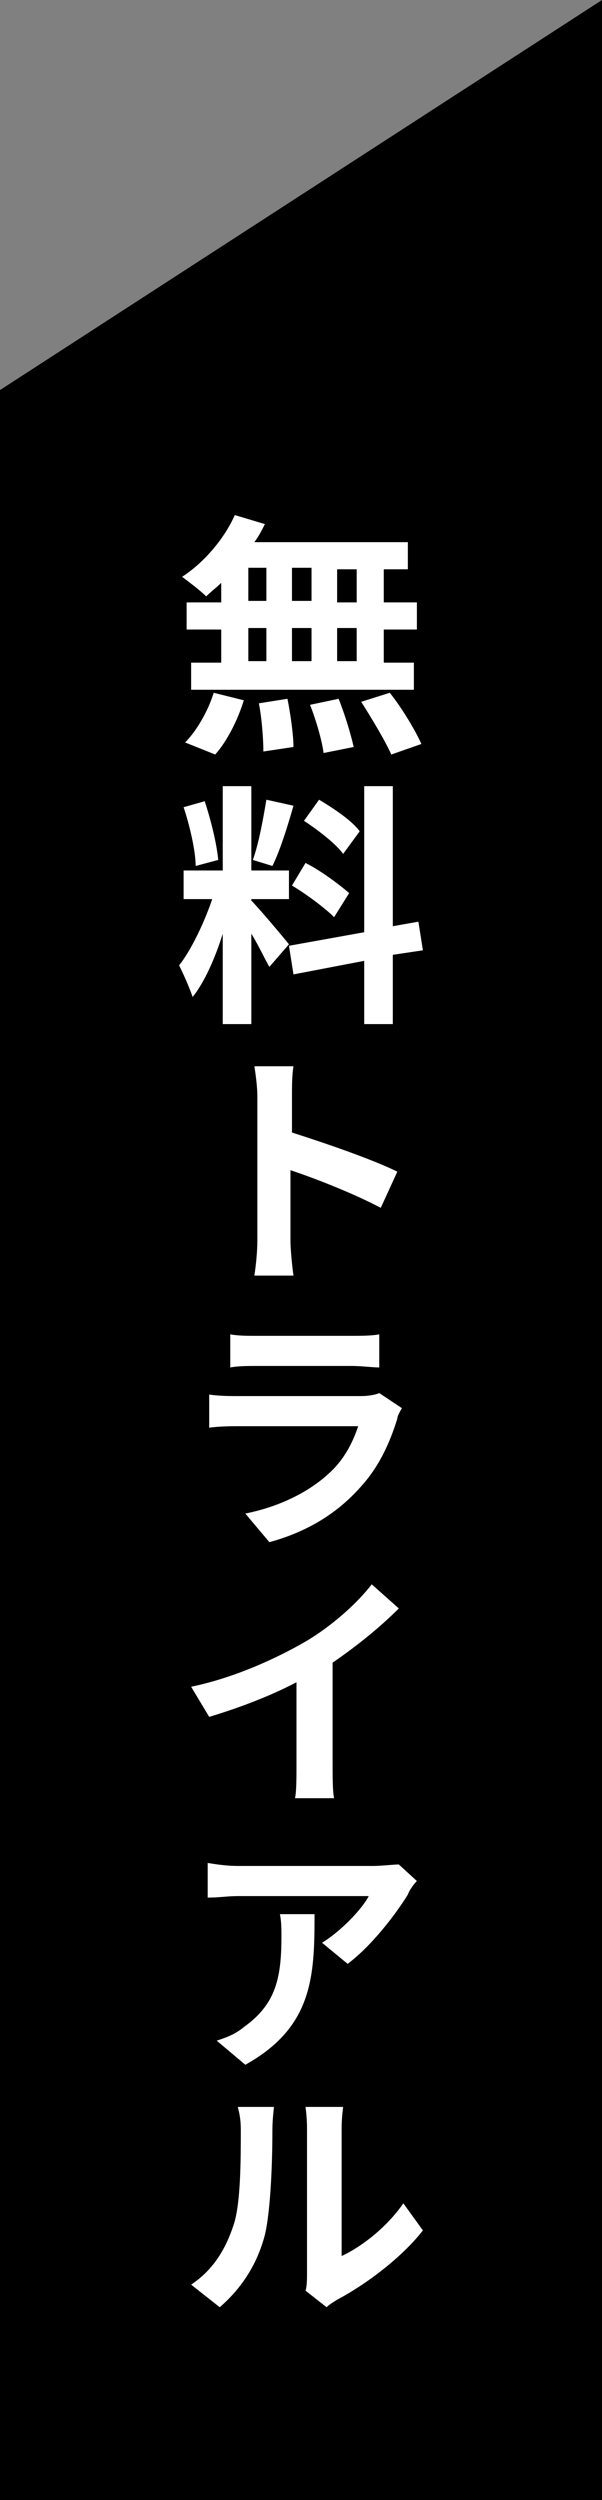 <?xml version="1.0" encoding="utf-8"?>
<!-- Generator: Adobe Illustrator 26.5.2, SVG Export Plug-In . SVG Version: 6.00 Build 0)  -->
<svg version="1.1" id="レイヤー_1" xmlns="http://www.w3.org/2000/svg" xmlns:xlink="http://www.w3.org/1999/xlink" x="0px"
	 y="0px" viewBox="0 0 40 166" style="enable-background:new 0 0 40 166;" xml:space="preserve">
<rect x="0" y="0" width="40" height="166" fill="#808080" stroke="none"/>
<style type="text/css">
	.st0{enable-background:new    ;}
	.st1{fill:#FFFFFF;}
</style>
<g transform="translate(-1360 -425)">
	<path d="M1400,425l-40,25.9V591h40V425L1400,425z"/>
</g>
<g class="st0">
	<path class="st1" d="M14.7,38.7c-0.3,0.3-0.7,0.6-1,0.9c-0.4-0.4-1.2-1-1.6-1.3c1.4-0.9,2.8-2.5,3.5-4.1l2,0.6
		c-0.2,0.4-0.4,0.8-0.7,1.2h10.2v1.8h-1.6v2.2h2.2v1.8h-2.2v2.2h2v1.8H12.7v-1.8h2v-2.2h-2.3v-1.8h2.3V38.7z M12.3,49.3
		c0.7-0.7,1.5-2,1.9-3.3l2,0.5c-0.4,1.3-1.1,2.7-1.9,3.6L12.3,49.3z M16.5,39.9h1.2v-2.2h-1.2V39.9z M16.5,43.9h1.2v-2.2h-1.2V43.9z
		 M19.1,46.4c0.2,1,0.4,2.4,0.4,3.2l-2,0.3c0-0.8-0.1-2.2-0.3-3.2L19.1,46.4z M20.7,39.9v-2.2h-1.3v2.2H20.7z M19.4,41.7v2.2h1.3
		v-2.2H19.4z M22.5,46.4c0.4,1,0.8,2.3,1,3.2l-2,0.4c-0.1-0.8-0.5-2.2-0.9-3.2L22.5,46.4z M23.7,37.8h-1.3v2.2h1.3V37.8z M23.7,41.7
		h-1.3v2.2h1.3V41.7z M25.9,46c0.8,1,1.7,2.5,2.1,3.4L26,50.1c-0.4-0.9-1.3-2.4-2-3.5L25.9,46z"/>
	<path class="st1" d="M17.9,64.2c-0.3-0.5-0.7-1.4-1.2-2.2v6h-1.9v-6c-0.5,1.6-1.2,3.2-2,4.2c-0.2-0.6-0.6-1.5-0.9-2.1
		c0.8-1,1.7-2.9,2.2-4.4h-1.9v-1.9h2.6v-5.6h1.9v5.6h2.5v1.9h-2.5v0.1c0.5,0.5,2.1,2.4,2.5,2.9L17.9,64.2z M13,57.5
		c0-1-0.4-2.7-0.8-3.9l1.4-0.4c0.4,1.2,0.8,2.8,0.9,3.9L13,57.5z M19.5,53.5c-0.4,1.4-0.9,3-1.4,4l-1.3-0.4c0.4-1.1,0.7-2.8,0.9-4
		L19.5,53.5z M26.1,63.4V68h-1.9v-4.2l-4.7,0.9l-0.3-1.9l5-0.9v-9.7h1.9v9.3l1.7-0.3l0.3,1.9L26.1,63.4z M20.3,57.3
		c1,0.5,2.2,1.4,2.9,2l-1,1.6c-0.6-0.6-1.8-1.5-2.8-2.1L20.3,57.3z M22.8,56.7c-0.5-0.7-1.7-1.6-2.6-2.2l1-1.4
		c1,0.6,2.2,1.4,2.7,2.1L22.8,56.7z"/>
	<path class="st1" d="M25.3,80.2c-1.7-0.9-4.2-1.9-6-2.5v4.7c0,0.5,0.1,1.6,0.2,2.3h-2.6c0.1-0.6,0.2-1.6,0.2-2.3v-9.6
		c0-0.6-0.1-1.4-0.2-2h2.6c-0.1,0.6-0.1,1.3-0.1,2v2.4c2.2,0.7,5.4,1.8,7,2.6L25.3,80.2z"/>
	<path class="st1" d="M26.7,93.5c-0.1,0.2-0.3,0.5-0.3,0.7c-0.5,1.6-1.2,3.2-2.5,4.6c-1.7,1.9-3.8,3-6,3.6l-1.6-1.9
		c2.5-0.5,4.5-1.6,5.8-2.9c0.9-0.9,1.4-2,1.7-2.9h-8c-0.4,0-1.2,0-1.9,0.1v-2.2c0.7,0.1,1.4,0.1,1.9,0.1h8.2c0.5,0,1-0.1,1.2-0.2
		L26.7,93.5z M15.3,88.6c0.5,0.1,1.2,0.1,1.7,0.1h6.4c0.5,0,1.3,0,1.8-0.1v2.2c-0.4,0-1.2-0.1-1.8-0.1H17c-0.5,0-1.2,0-1.7,0.1V88.6
		z"/>
	<path class="st1" d="M22.1,117.2c0,0.7,0,1.8,0.1,2.2h-2.6c0.1-0.4,0.1-1.4,0.1-2.2v-5.5c-1.7,0.9-3.8,1.7-5.8,2.3l-1.2-2
		c2.9-0.6,5.7-1.9,7.6-3c1.7-1,3.4-2.5,4.4-3.8l1.8,1.6c-1.3,1.3-2.8,2.5-4.4,3.6V117.2z"/>
	<path class="st1" d="M27.7,124.9c-0.2,0.2-0.5,0.6-0.6,0.9c-0.8,1.3-2.4,3.4-4,4.6l-1.7-1.4c1.3-0.8,2.7-2.3,3.1-3.1h-8.7
		c-0.7,0-1.2,0.1-2,0.1v-2.3c0.6,0.1,1.3,0.2,2,0.2h9c0.5,0,1.4-0.1,1.7-0.1L27.7,124.9z M20.9,127.1c0,4.1-0.1,7.5-4.6,10l-1.9-1.6
		c0.6-0.2,1.2-0.4,1.8-0.9c2.1-1.5,2.5-3.2,2.5-6c0-0.5,0-1-0.1-1.5H20.9z"/>
	<path class="st1" d="M12.7,151.7c1.5-1,2.3-2.4,2.8-3.9c0.5-1.4,0.5-4.4,0.5-6.4c0-0.7-0.1-1.1-0.2-1.5h2.4c0,0.1-0.1,0.8-0.1,1.5
		c0,2-0.1,5.3-0.5,7c-0.5,1.9-1.5,3.5-3,4.8L12.7,151.7z M20.3,152.1c0.1-0.3,0.1-0.8,0.1-1.2v-9.6c0-0.7-0.1-1.4-0.1-1.4h2.5
		c0,0-0.1,0.7-0.1,1.4v8.5c1.3-0.6,3-1.9,4.1-3.5l1.3,1.8c-1.4,1.8-3.8,3.6-5.7,4.6c-0.3,0.2-0.5,0.3-0.7,0.5L20.3,152.1z"/>
</g>
</svg>
